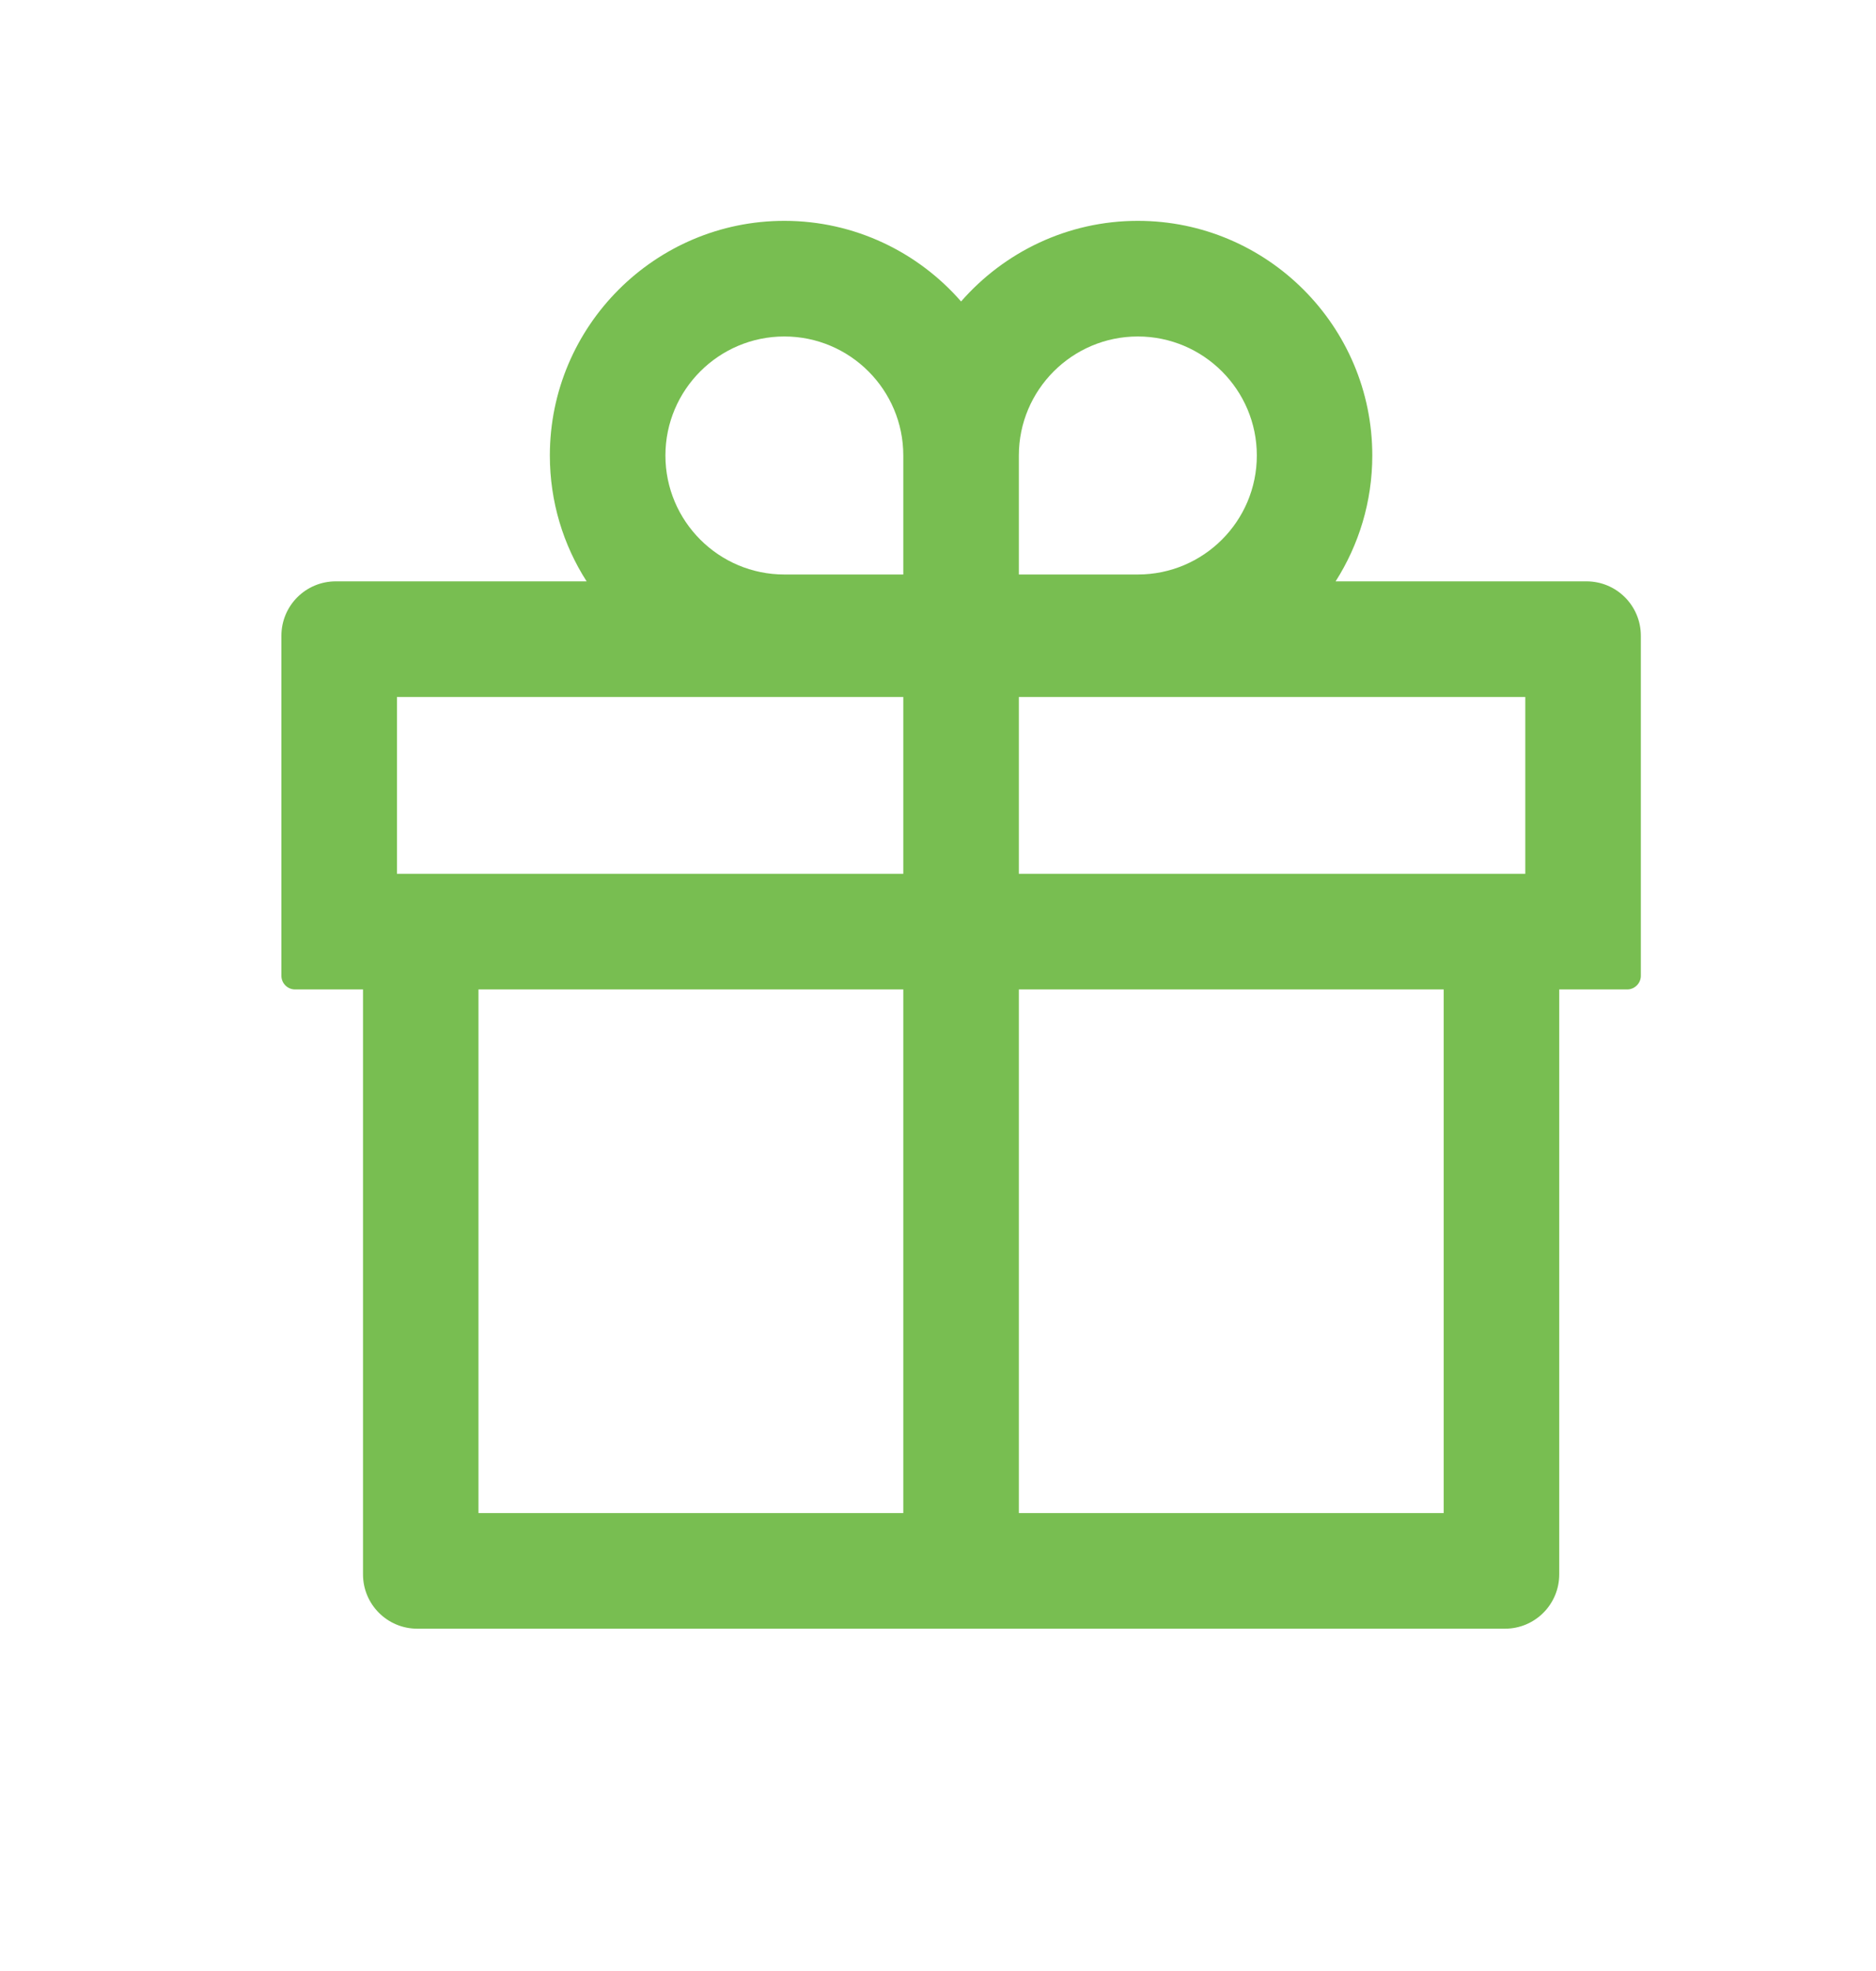 <svg width="20" height="21" viewBox="0 0 20 21" fill="none" xmlns="http://www.w3.org/2000/svg">
<path d="M16.913 6.194H14.239C14.486 5.806 14.63 5.346 14.63 4.853C14.63 3.475 13.509 2.353 12.13 2.353C11.38 2.353 10.705 2.687 10.246 3.212C9.788 2.687 9.112 2.353 8.362 2.353C6.984 2.353 5.862 3.475 5.862 4.853C5.862 5.346 6.005 5.806 6.254 6.194H3.58C3.259 6.194 3 6.453 3 6.774V10.397C3 10.476 3.065 10.542 3.145 10.542H3.87V16.774C3.87 17.094 4.129 17.353 4.449 17.353H16.044C16.364 17.353 16.623 17.094 16.623 16.774V10.542H17.348C17.427 10.542 17.493 10.476 17.493 10.397V6.774C17.493 6.453 17.234 6.194 16.913 6.194ZM10.862 4.853C10.862 4.154 11.431 3.585 12.13 3.585C12.83 3.585 13.399 4.154 13.399 4.853C13.399 5.553 12.83 6.121 12.13 6.121H10.862V4.853ZM8.362 3.585C9.062 3.585 9.63 4.154 9.63 4.853V6.121H8.362C7.663 6.121 7.094 5.553 7.094 4.853C7.094 4.154 7.663 3.585 8.362 3.585ZM4.232 9.31V7.426H9.63V9.31H4.232ZM5.101 10.542H9.63V16.121H5.101V10.542ZM15.391 16.121H10.862V10.542H15.391V16.121ZM16.261 9.31H10.862V7.426H16.261V9.31Z" fill="#78BE51"/>
</svg>
